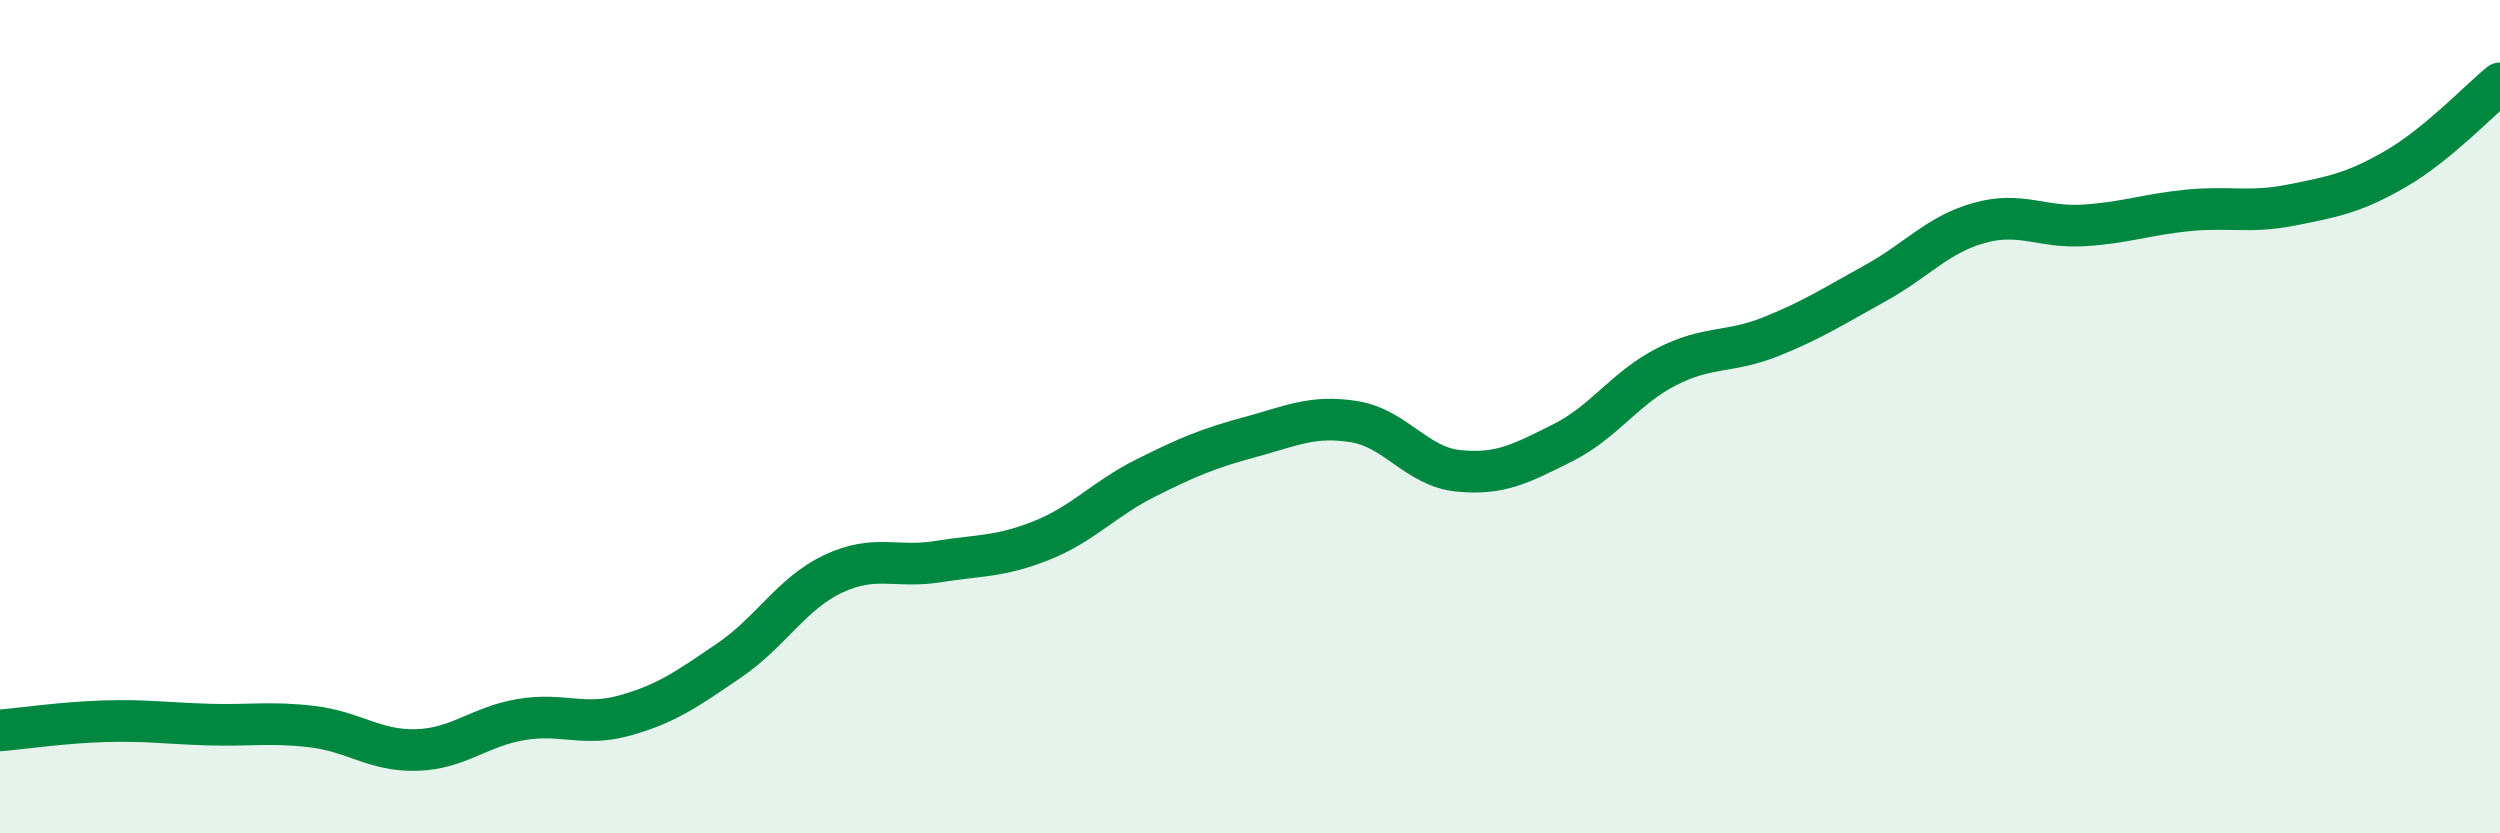 
    <svg width="60" height="20" viewBox="0 0 60 20" xmlns="http://www.w3.org/2000/svg">
      <path
        d="M 0,17.53 C 0.5,17.49 1.5,17.34 2.5,17.31 C 3.5,17.28 4,17.36 5,17.39 C 6,17.42 6.5,17.32 7.5,17.44 C 8.5,17.56 9,18.03 10,18 C 11,17.97 11.5,17.44 12.5,17.27 C 13.5,17.1 14,17.45 15,17.17 C 16,16.89 16.5,16.53 17.5,15.85 C 18.5,15.17 19,14.24 20,13.77 C 21,13.3 21.5,13.64 22.5,13.48 C 23.5,13.32 24,13.37 25,12.97 C 26,12.57 26.5,11.97 27.5,11.47 C 28.5,10.97 29,10.76 30,10.49 C 31,10.22 31.5,9.96 32.5,10.12 C 33.5,10.28 34,11.2 35,11.3 C 36,11.4 36.5,11.13 37.5,10.63 C 38.5,10.13 39,9.31 40,8.8 C 41,8.29 41.5,8.48 42.5,8.08 C 43.5,7.68 44,7.35 45,6.8 C 46,6.25 46.5,5.63 47.5,5.35 C 48.5,5.07 49,5.47 50,5.41 C 51,5.35 51.5,5.15 52.5,5.05 C 53.5,4.95 54,5.12 55,4.92 C 56,4.72 56.5,4.63 57.5,4.05 C 58.5,3.47 59.5,2.41 60,2L60 20L0 20Z"
        fill="#008740"
        opacity="0.1"
        stroke-linecap="round"
        stroke-linejoin="round"
      />
      <path
        d="M 0,17.53 C 0.5,17.49 1.5,17.34 2.5,17.31 C 3.5,17.28 4,17.36 5,17.39 C 6,17.42 6.5,17.32 7.5,17.44 C 8.5,17.56 9,18.03 10,18 C 11,17.97 11.5,17.44 12.5,17.27 C 13.5,17.1 14,17.45 15,17.17 C 16,16.89 16.5,16.53 17.5,15.85 C 18.5,15.17 19,14.24 20,13.77 C 21,13.3 21.5,13.64 22.5,13.48 C 23.5,13.32 24,13.37 25,12.97 C 26,12.57 26.5,11.97 27.5,11.47 C 28.5,10.97 29,10.76 30,10.49 C 31,10.22 31.5,9.96 32.5,10.12 C 33.5,10.28 34,11.2 35,11.3 C 36,11.4 36.5,11.13 37.5,10.63 C 38.5,10.13 39,9.31 40,8.8 C 41,8.29 41.5,8.48 42.5,8.08 C 43.5,7.68 44,7.35 45,6.8 C 46,6.25 46.5,5.63 47.5,5.35 C 48.5,5.07 49,5.47 50,5.41 C 51,5.35 51.5,5.15 52.5,5.05 C 53.5,4.95 54,5.12 55,4.92 C 56,4.72 56.5,4.63 57.5,4.05 C 58.5,3.47 59.5,2.41 60,2"
        stroke="#008740"
        stroke-width="1"
        fill="none"
        stroke-linecap="round"
        stroke-linejoin="round"
      />
    </svg>
  
